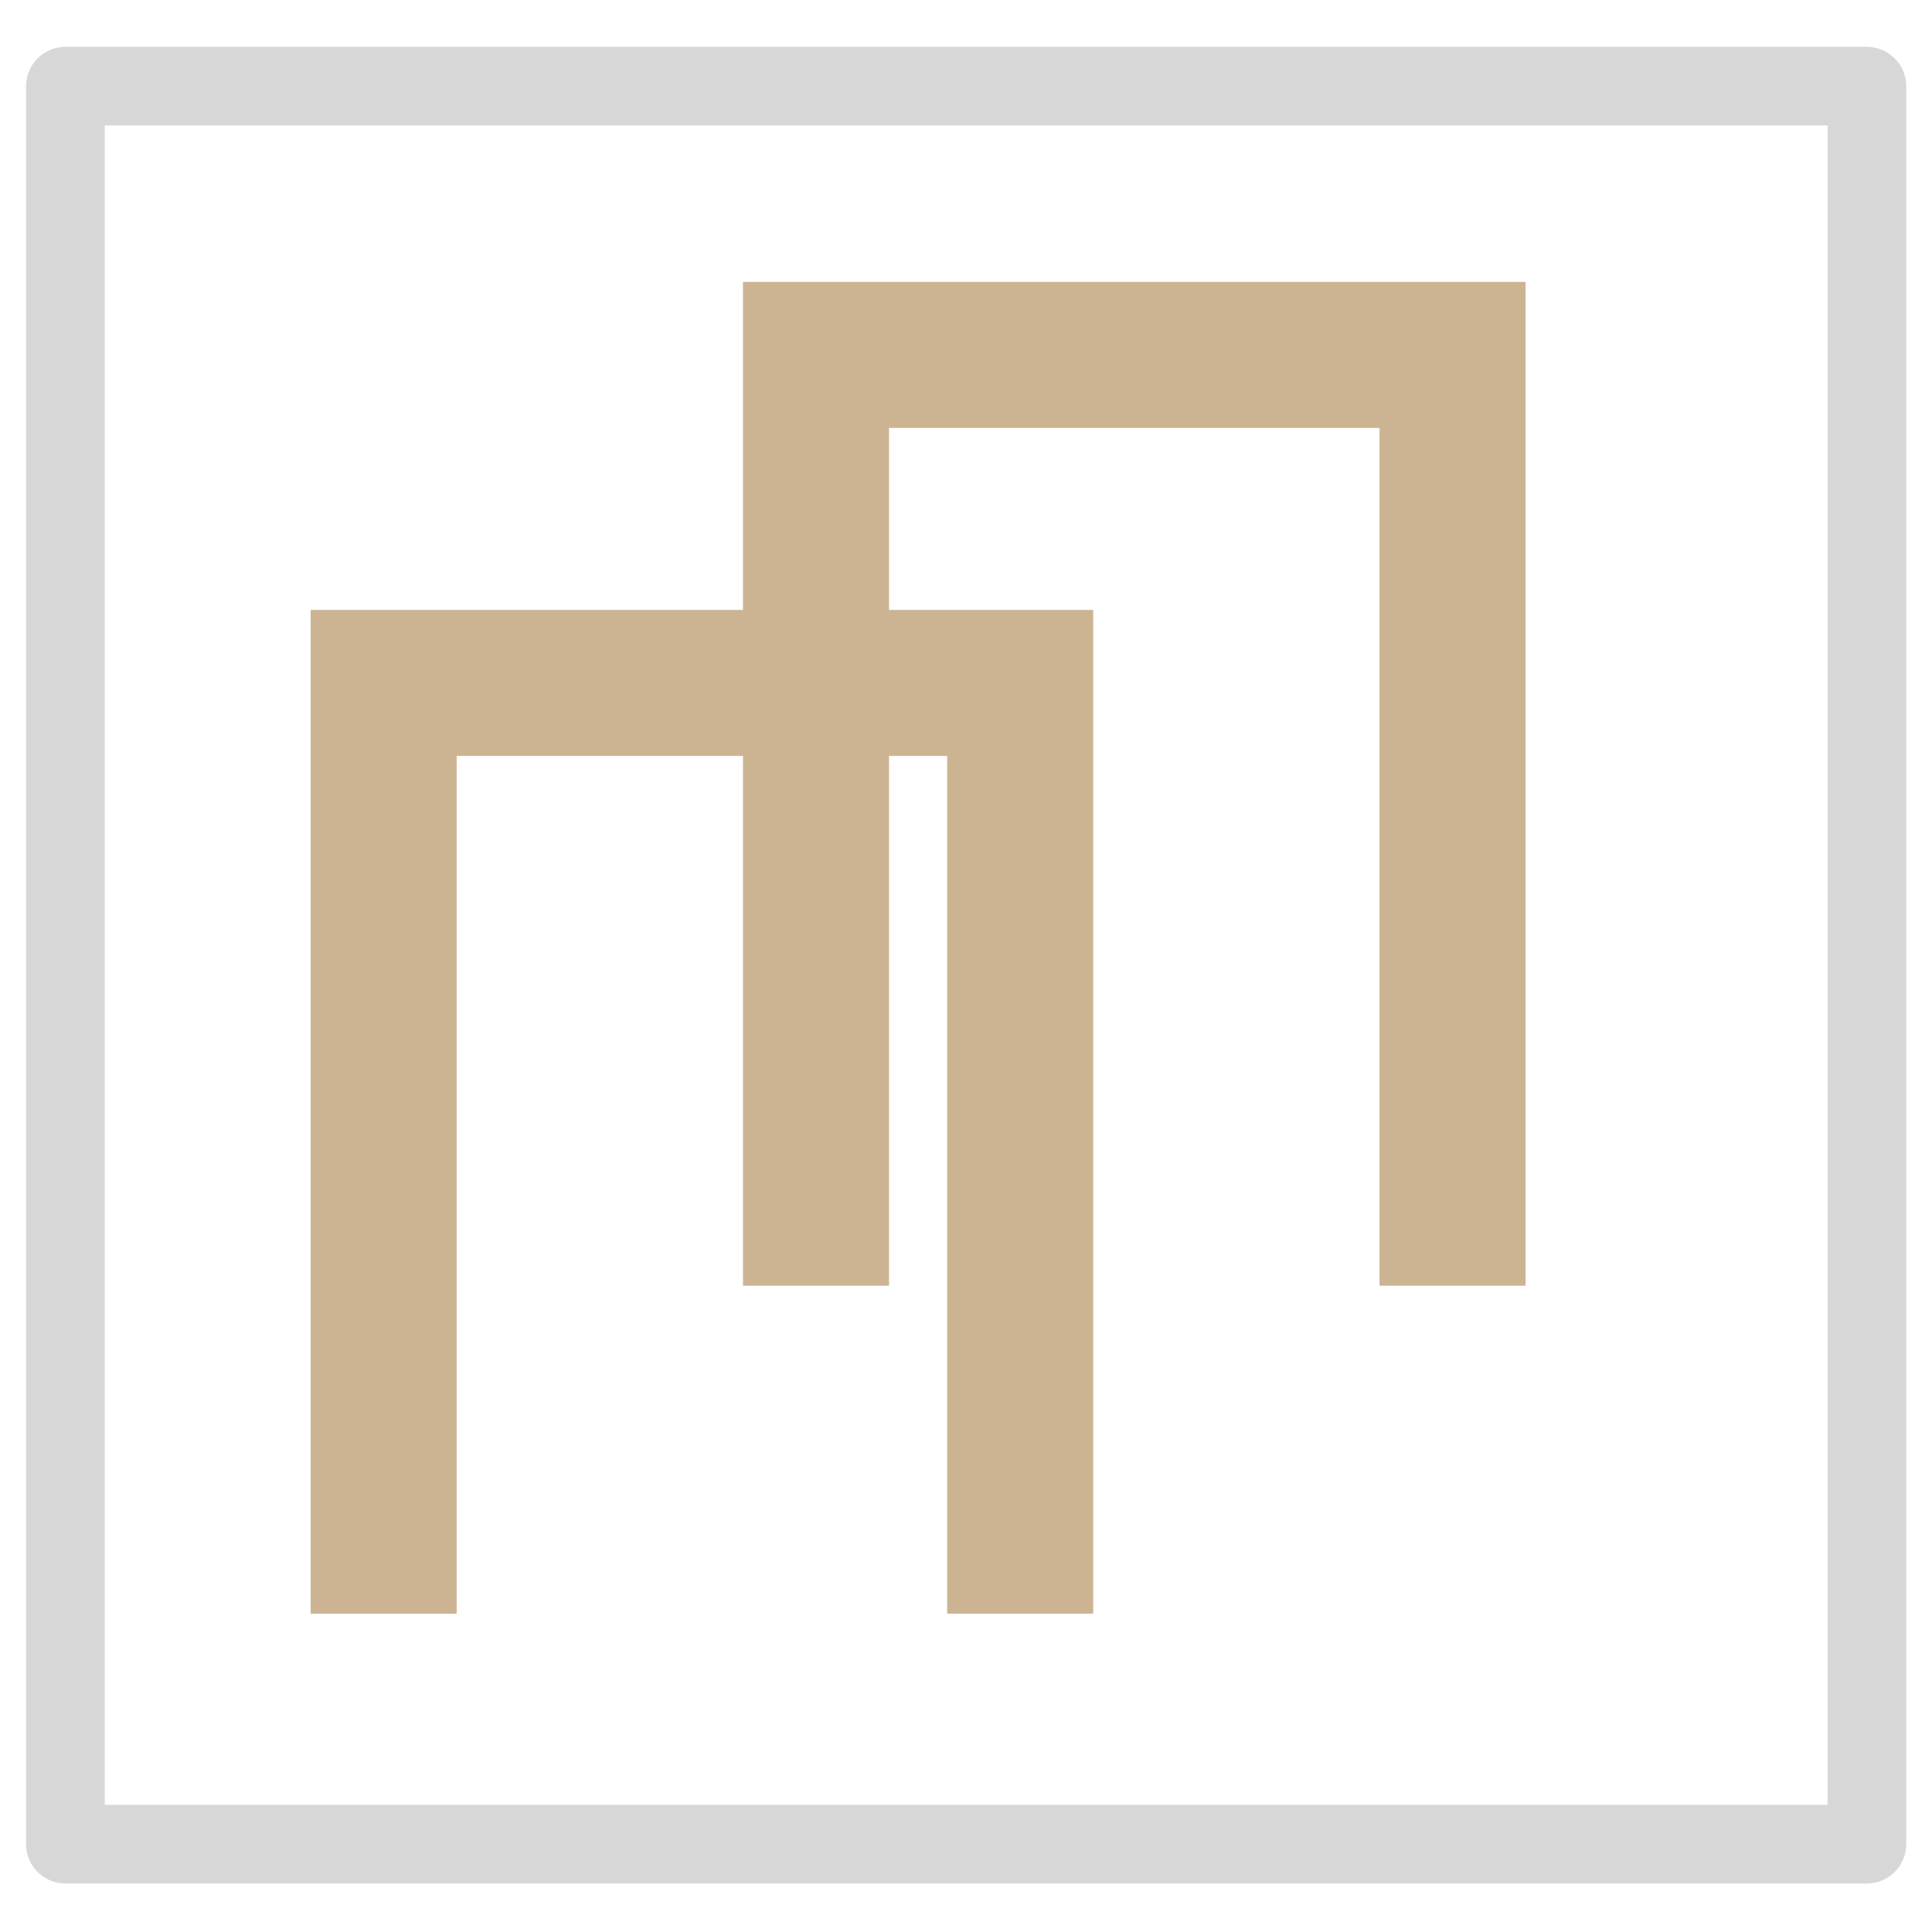 <?xml version="1.0" encoding="UTF-8"?> <svg xmlns="http://www.w3.org/2000/svg" width="650" height="650" viewBox="0 0 650 650" fill="none"><path d="M274.538 432.554V119.406H488.69V432.554" stroke="#CCB493" stroke-width="49.134"></path><path d="M129.076 542.91V229.763H343.229V542.91" stroke="#CCB493" stroke-width="49.134"></path><path opacity="0.462" d="M628.092 29H22V620.442H628.092V29Z" stroke="#AAAAAA" stroke-width="26.457" stroke-linecap="round" stroke-linejoin="round"></path></svg> 